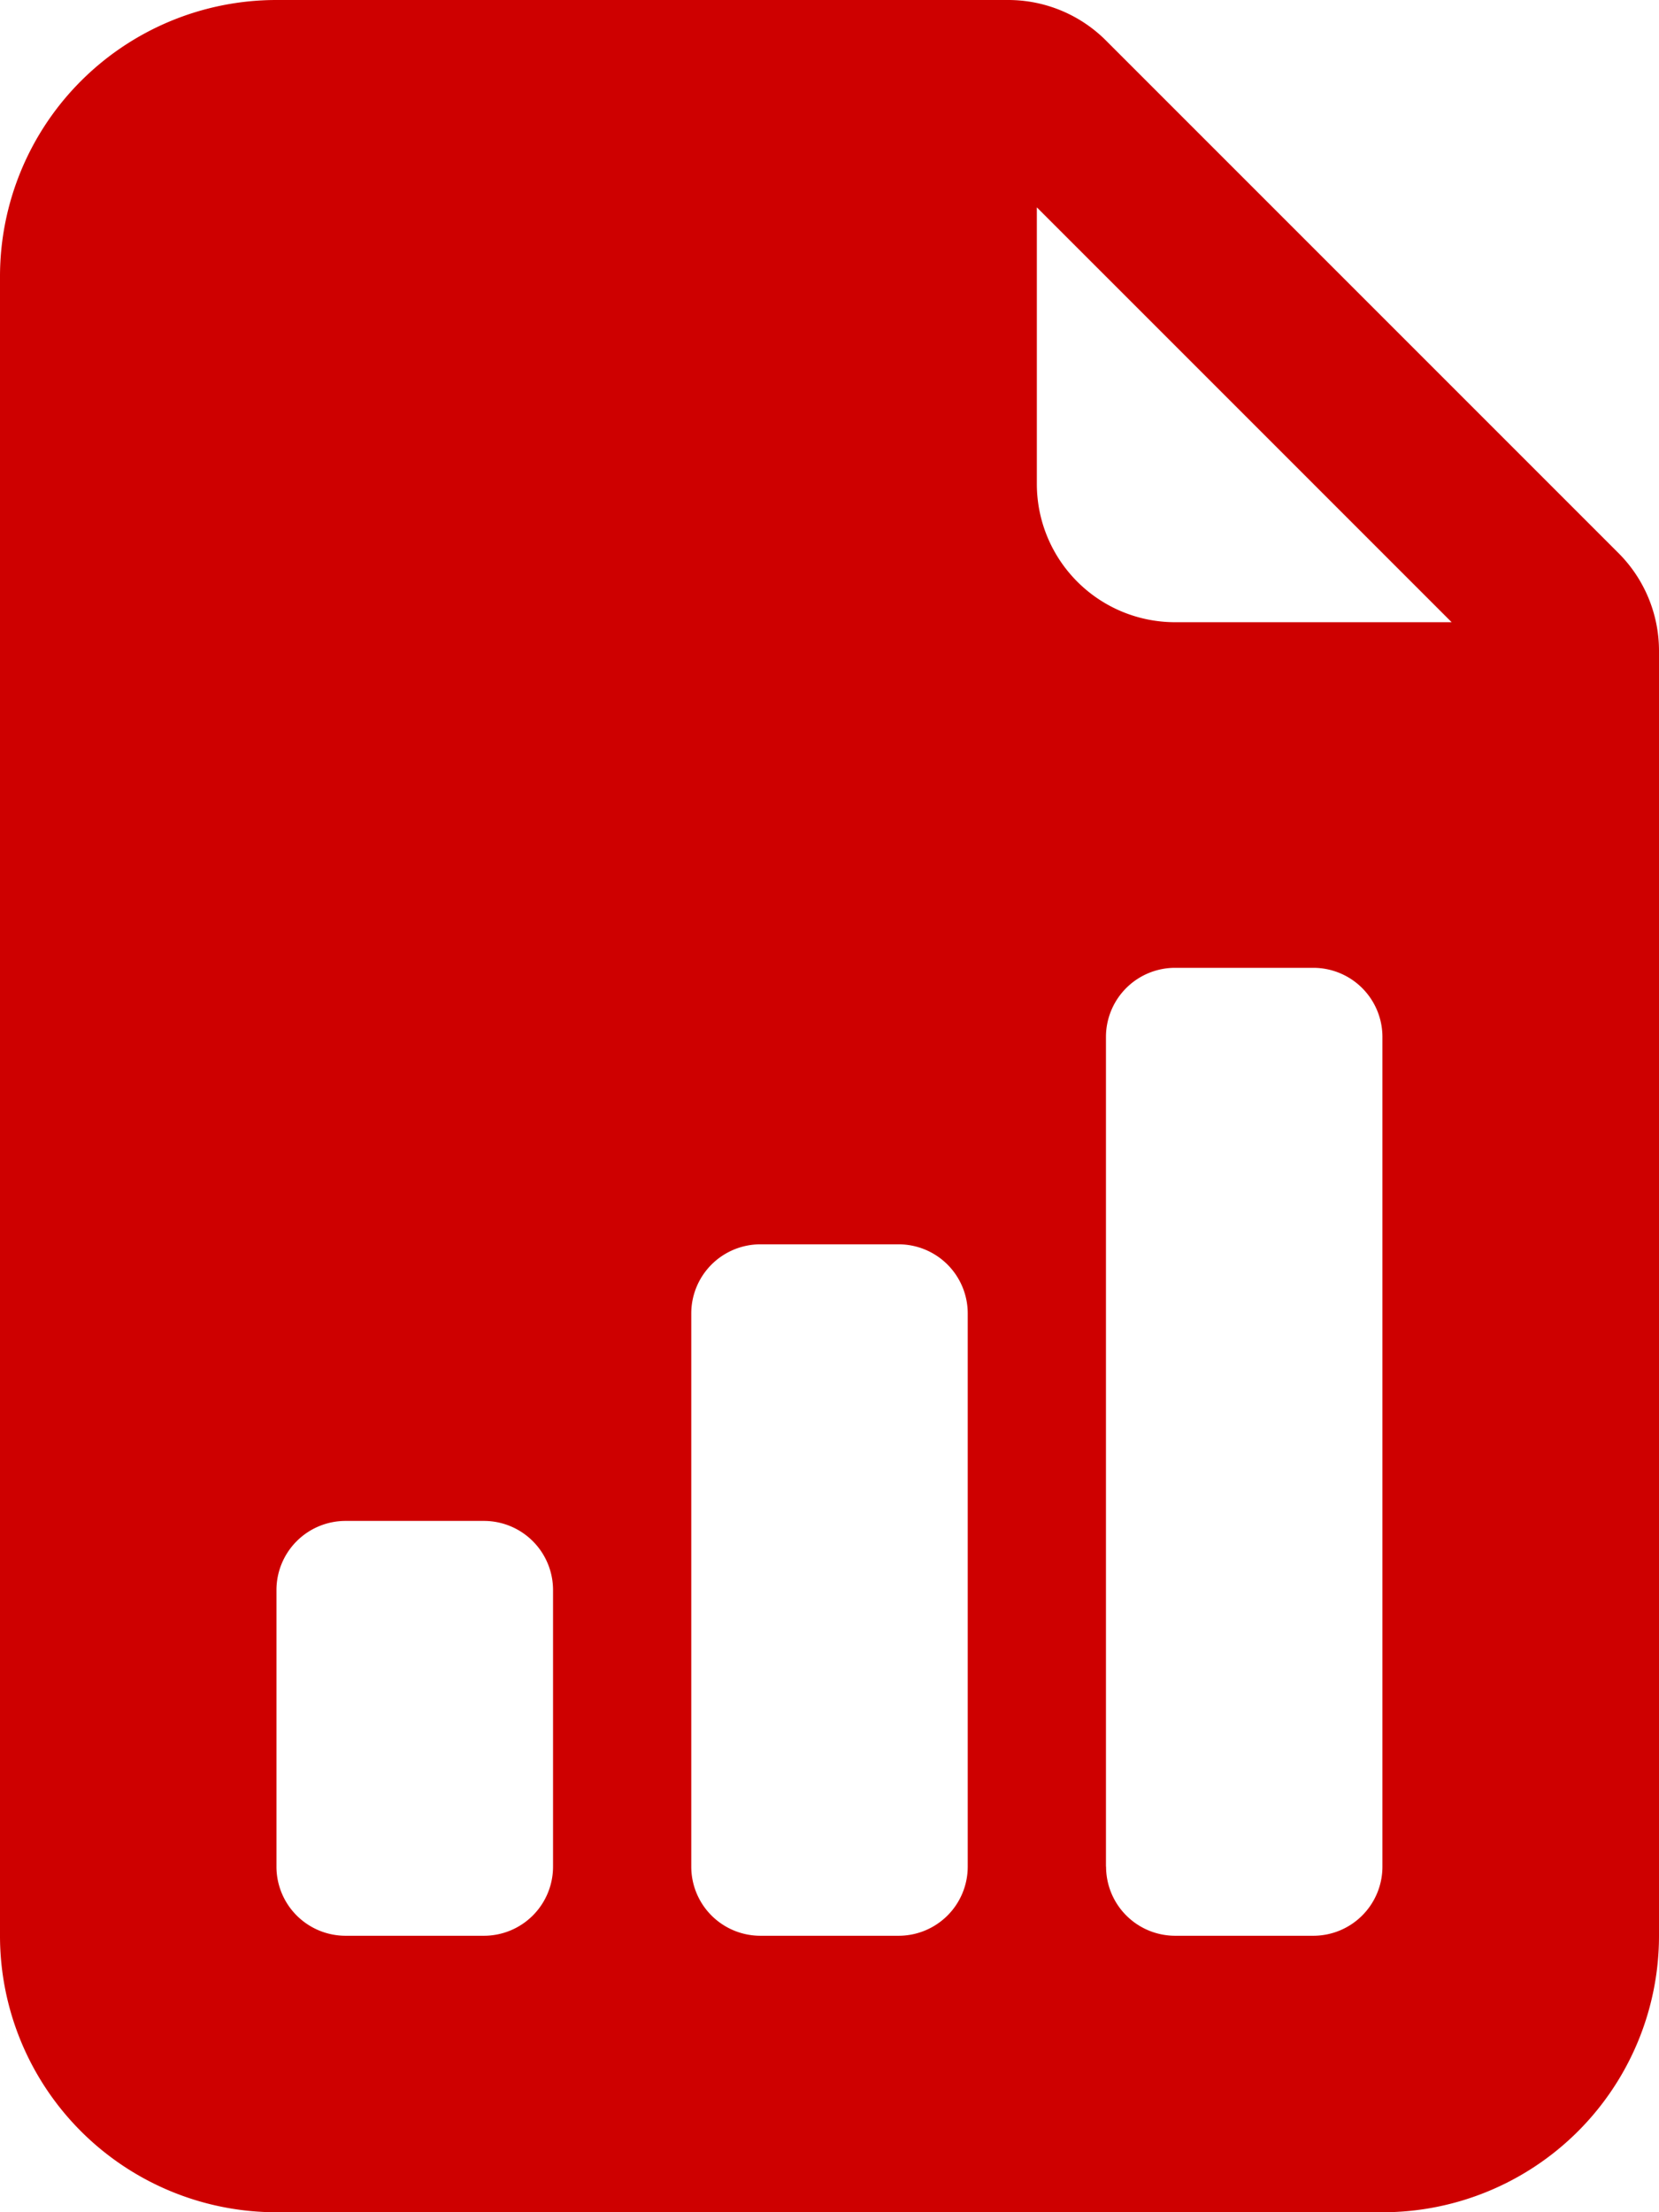 <svg xmlns="http://www.w3.org/2000/svg" width="14.906" height="19.875" viewBox="0 0 14.906 19.875">
  <path id="chartpaper" d="M11.059,0H4.484A2.484,2.484,0,0,0,2,2.484V17.391a2.484,2.484,0,0,0,2.484,2.484h9.938a2.484,2.484,0,0,0,2.484-2.484V5.847a1.242,1.242,0,0,0-.364-.878l-4.6-4.6A1.242,1.242,0,0,0,11.059,0Zm.257,4.348V1.863L15.043,5.59H12.559A1.242,1.242,0,0,1,11.316,4.348Zm.621,12.422V9.316a.621.621,0,0,1,.621-.621H13.8a.621.621,0,0,1,.621.621V16.77a.621.621,0,0,1-.621.621H12.559A.621.621,0,0,1,11.938,16.77Zm-3.105.621a.621.621,0,0,1-.621-.621V11.8a.621.621,0,0,1,.621-.621h1.242a.621.621,0,0,1,.621.621V16.77a.621.621,0,0,1-.621.621Zm-3.727,0a.621.621,0,0,1-.621-.621V14.285a.621.621,0,0,1,.621-.621H6.348a.621.621,0,0,1,.621.621V16.77a.621.621,0,0,1-.621.621Z" transform="translate(-2)" fill="#CE0000"/>
</svg>
